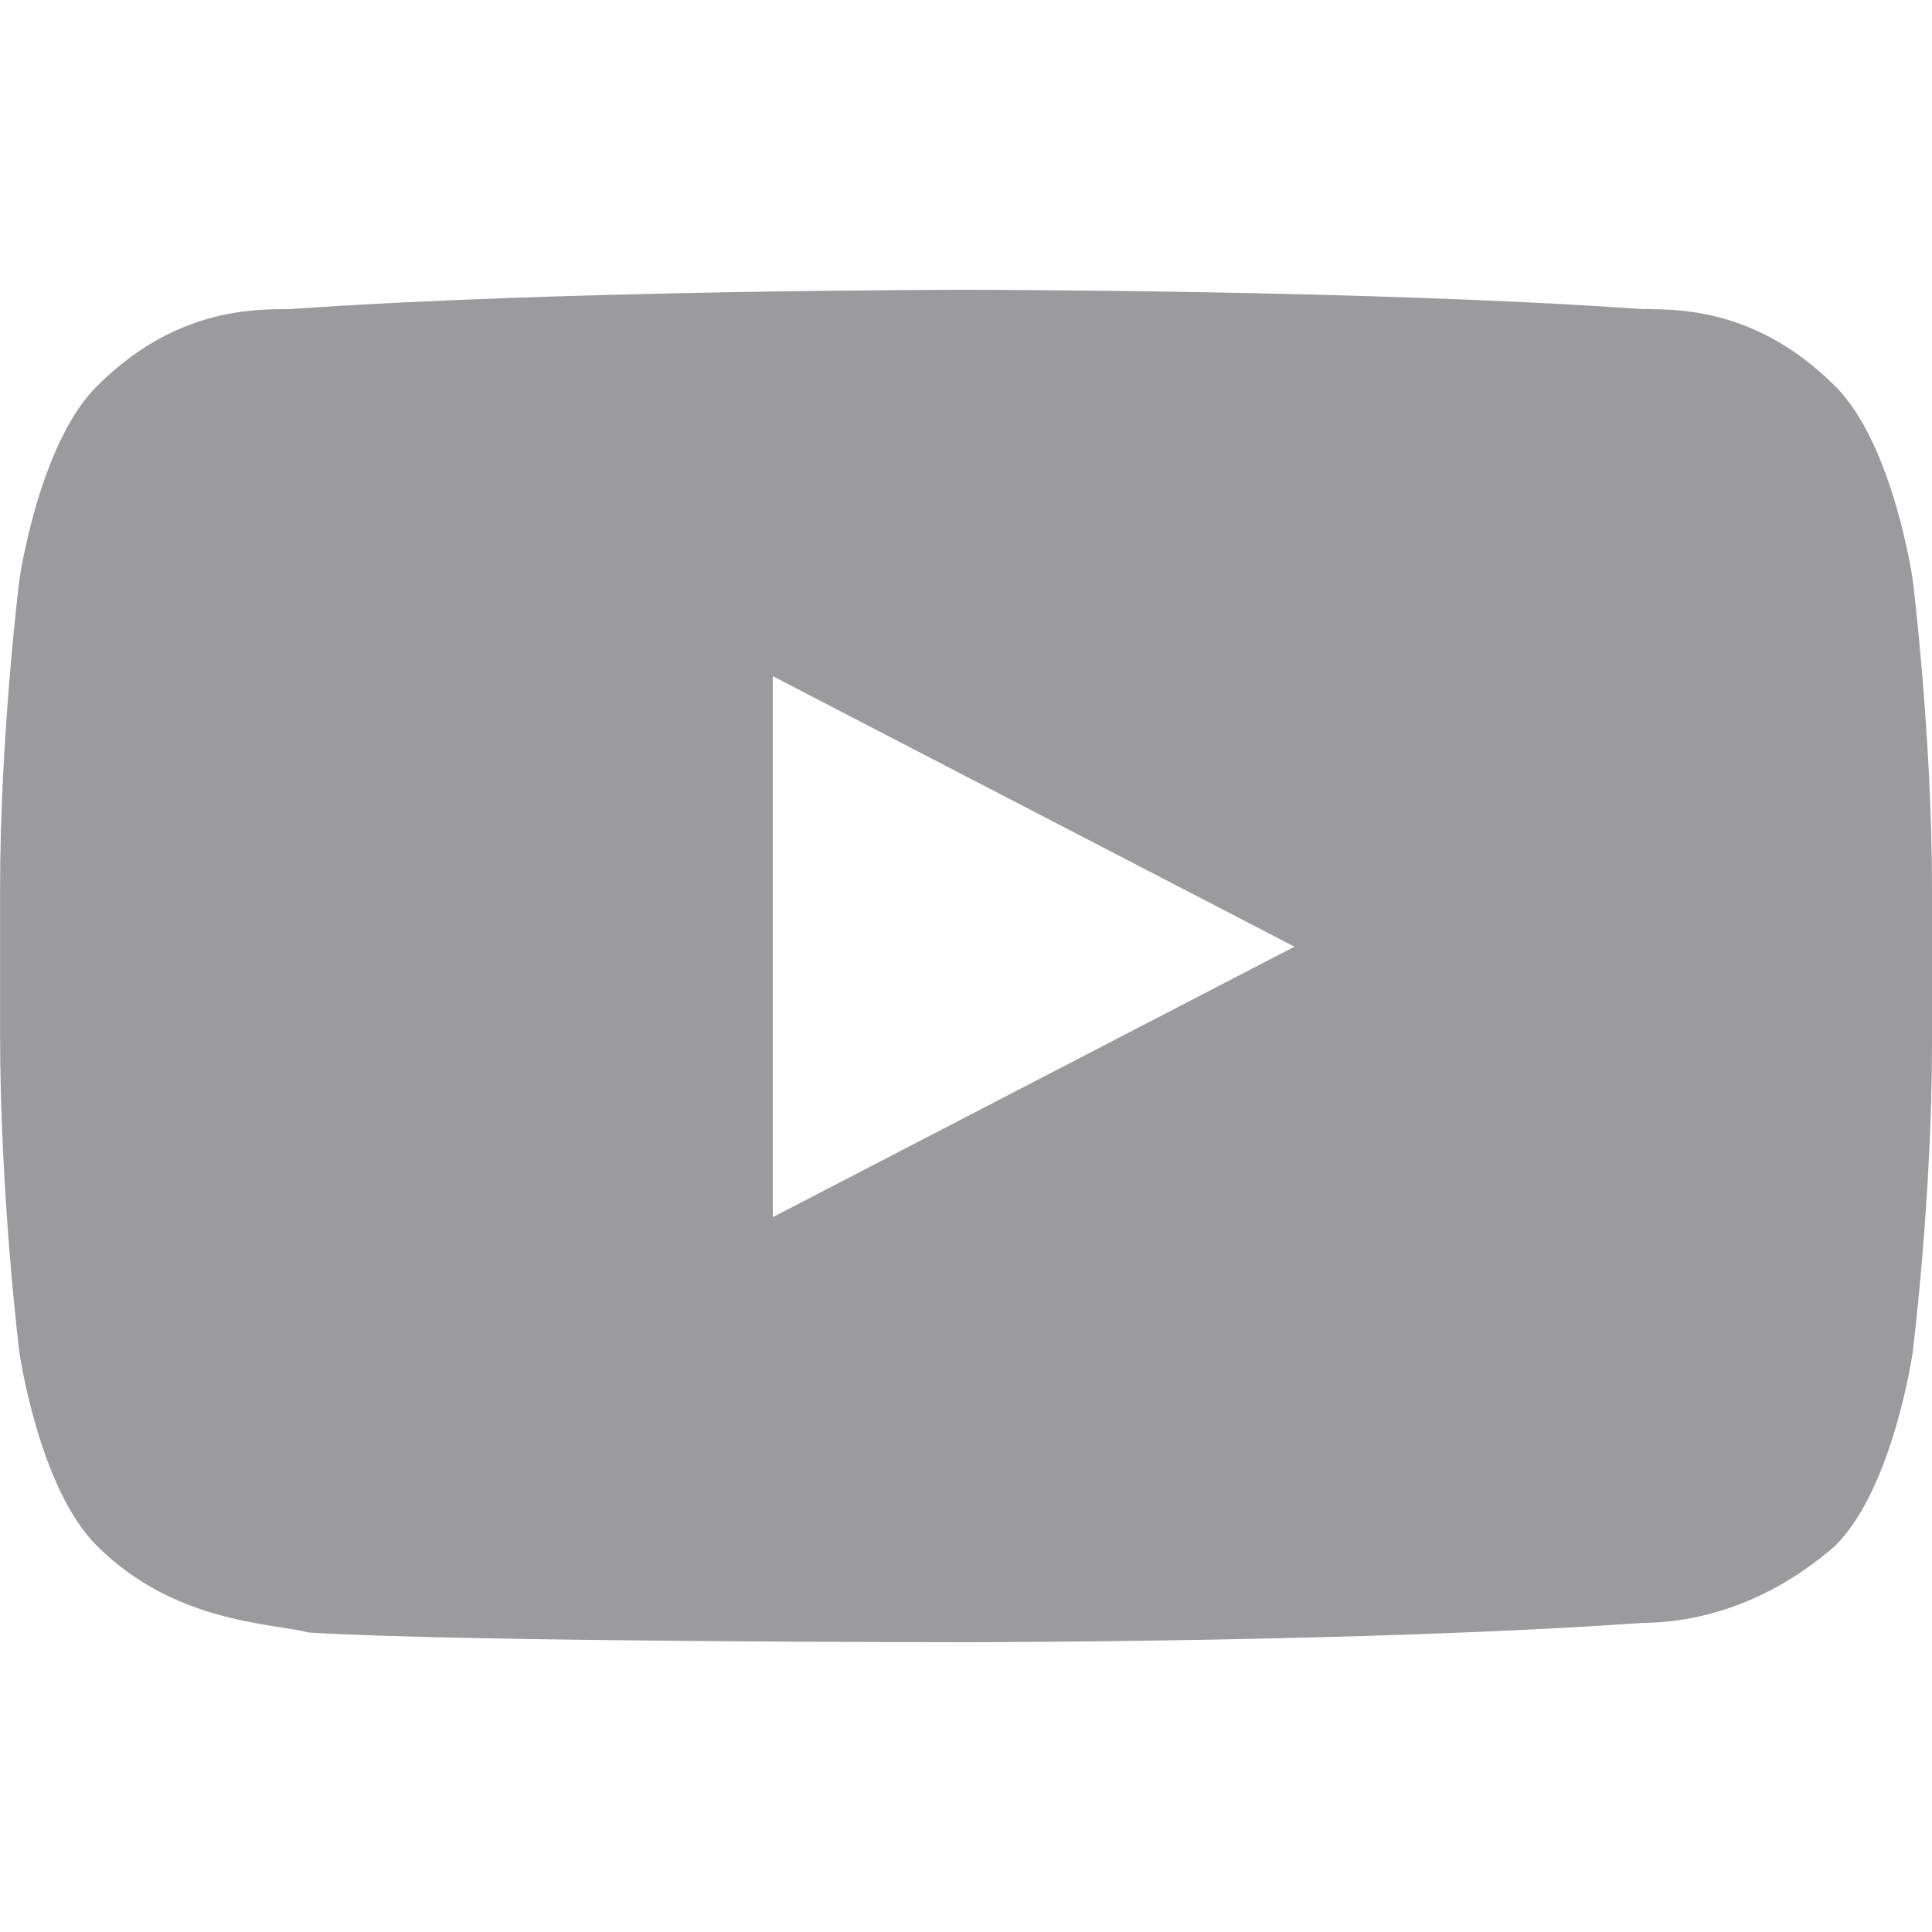 <svg version="1.1" id="Layer_1" xmlns="http://www.w3.org/2000/svg" xmlns:xlink="http://www.w3.org/1999/xlink" x="0px" y="0px"
	 width="24px" height="24px" viewBox="552 342 24 24" enable-background="new 552 342 24 24" xml:space="preserve">
<g>
	<path fill="#9b9b9d" d="M575.76,349.2c0,0-0.24-1.68-0.96-2.4c-0.96-0.96-1.92-0.96-2.399-0.96c-3.36-0.24-8.4-0.24-8.4-0.24l0,0
		c0,0-5.04,0-8.4,0.24c-0.48,0-1.44,0-2.4,0.96c-0.72,0.72-0.96,2.4-0.96,2.4s-0.24,1.92-0.24,3.84v1.8c0,2.04,0.24,3.96,0.24,3.96
		s0.24,1.681,0.96,2.4c0.96,0.96,2.16,0.96,2.64,1.08c1.92,0.12,8.16,0.12,8.16,0.12s5.04,0,8.4-0.24c0.479,0,1.439-0.12,2.399-0.96
		c0.72-0.72,0.96-2.4,0.96-2.4s0.24-1.92,0.24-3.84v-1.92C576,351.12,575.76,349.2,575.76,349.2z M561.6,357.12v-6.72l6.48,3.36
		L561.6,357.12z"/>
</g>
<rect x="552" y="342" fill="none" width="24" height="24"/>
</svg>
